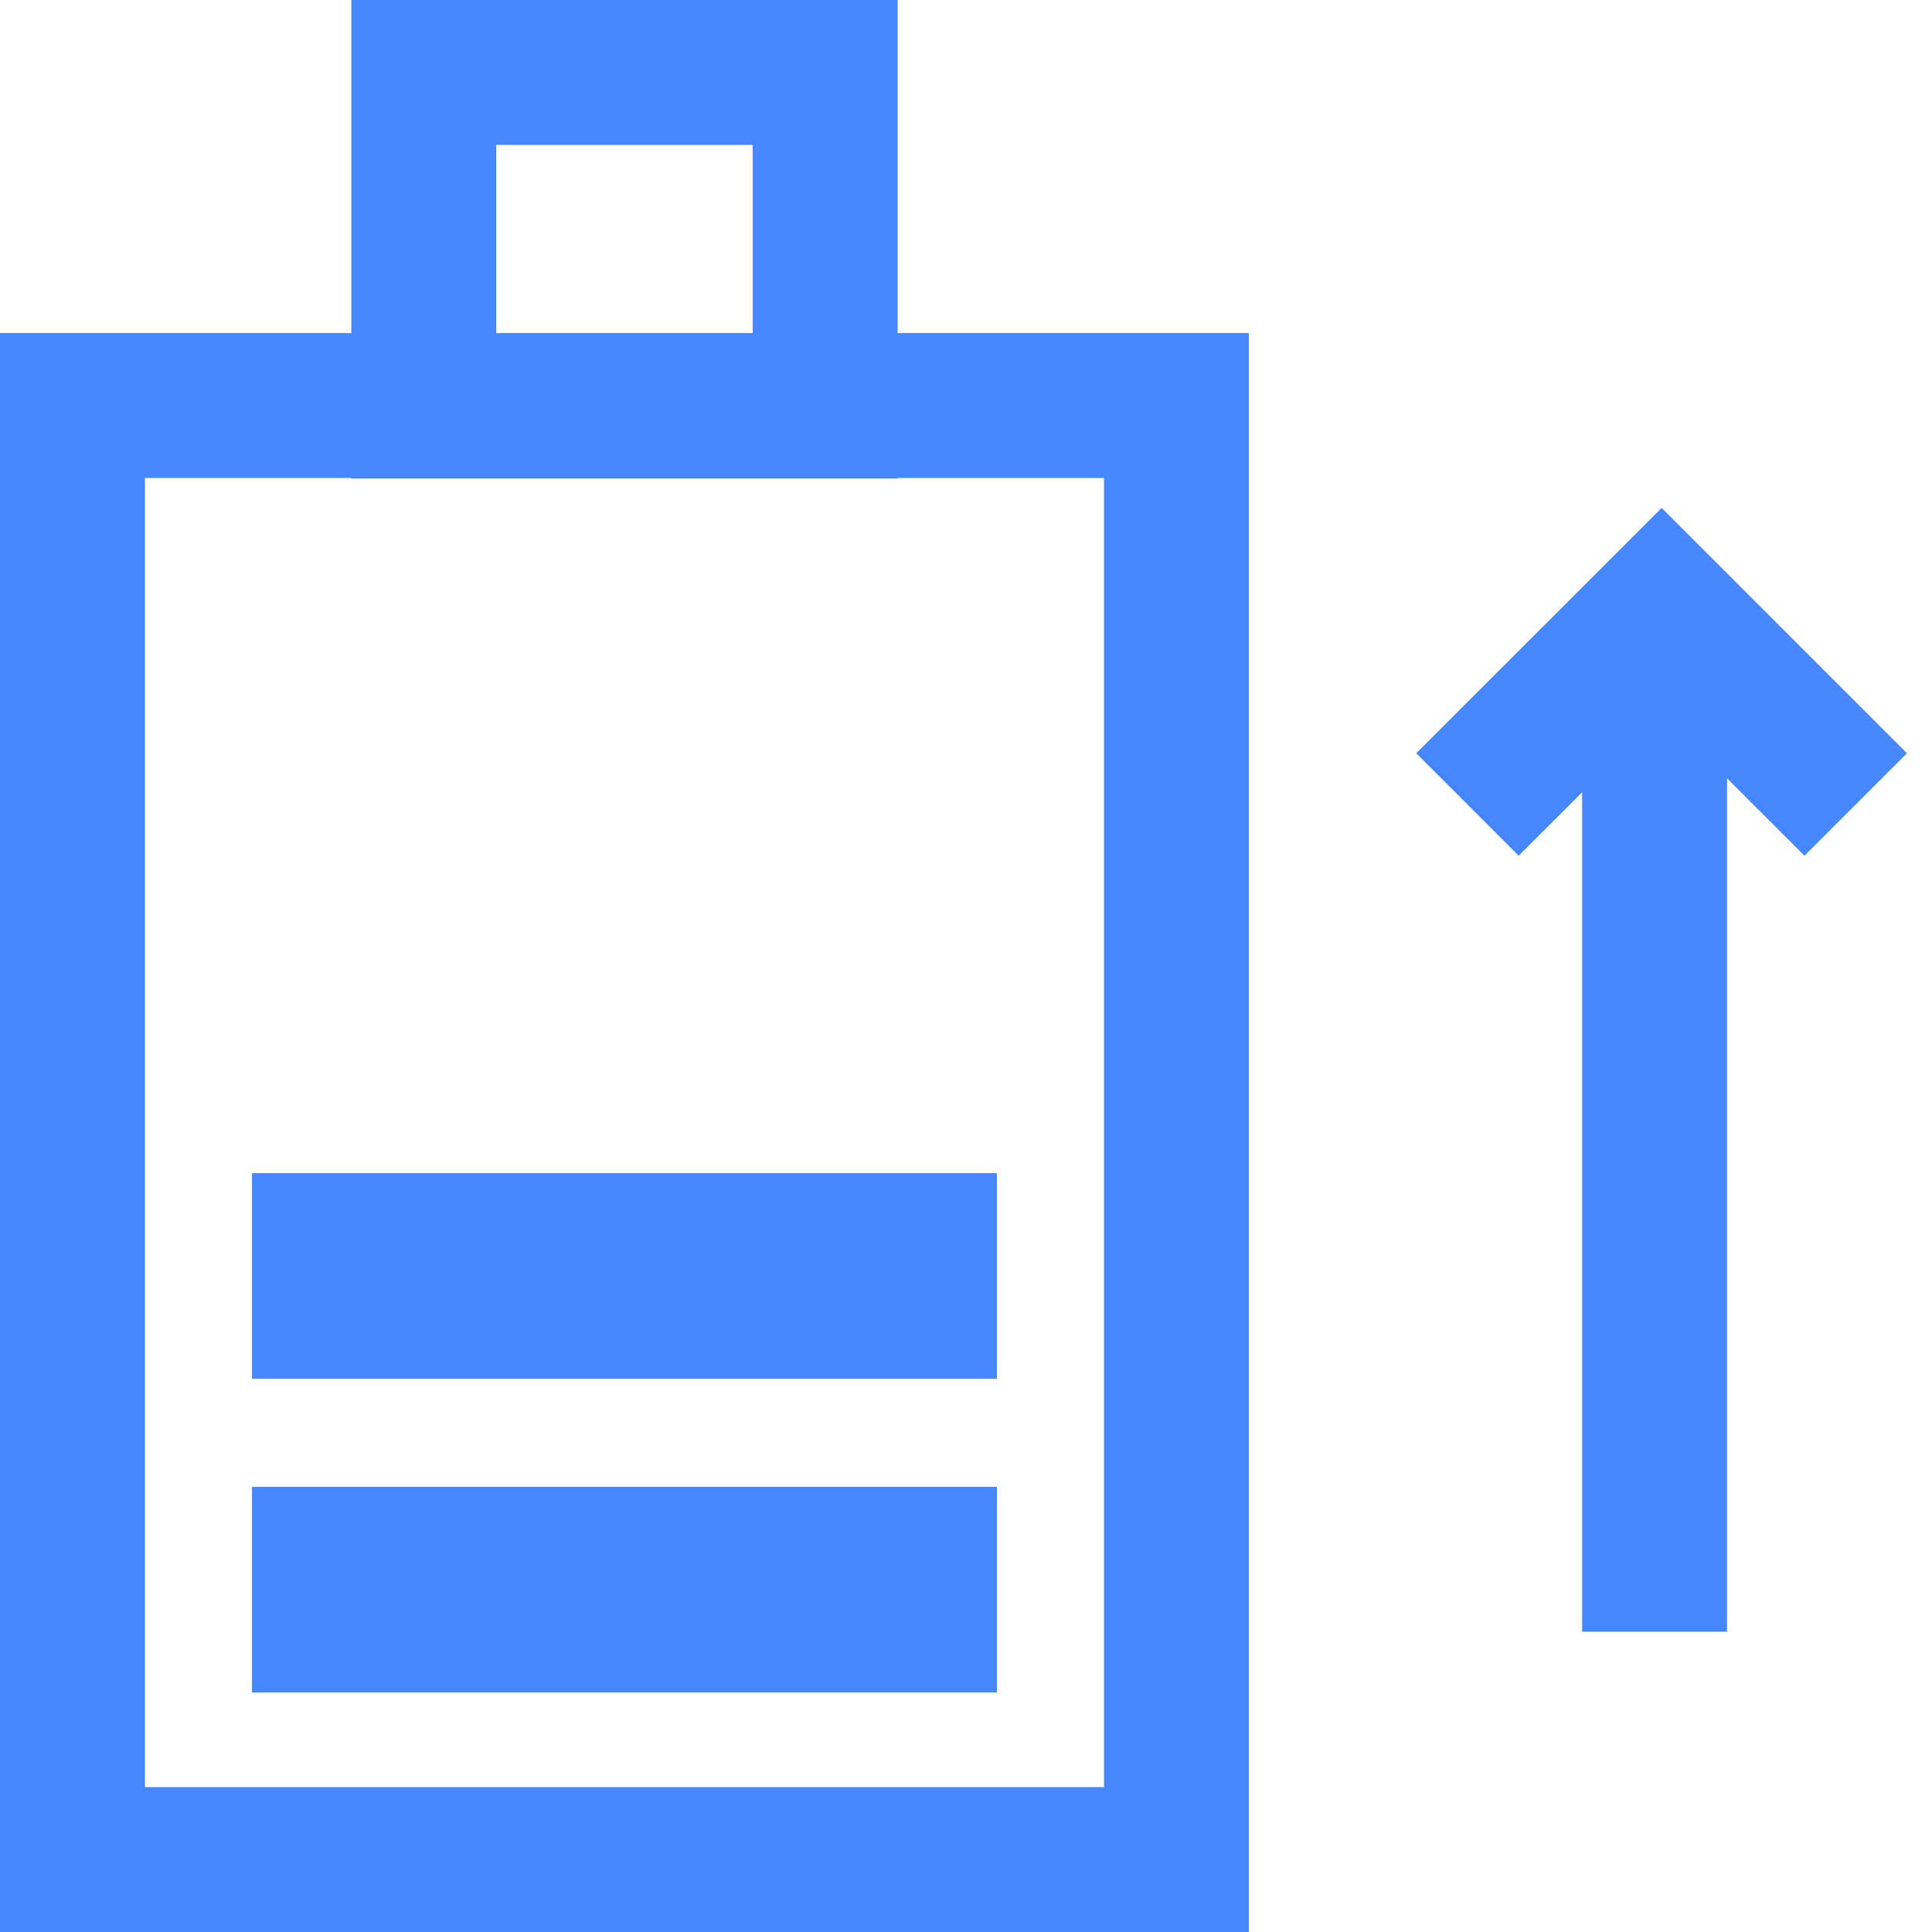 <svg xmlns="http://www.w3.org/2000/svg" width="40" height="40" viewBox="0 0 40 40" fill="none"><g clip-path="url(#clip0_1807_21707)"><rect x="1.5" y="8.396" width="22.858" height="30.104" stroke="#4687FF" stroke-width="3"></rect><rect x="8.774" y="1.5" width="8.31" height="6.907" stroke="#4687FF" stroke-width="3"></rect><rect x="6.282" y="31.848" width="13.294" height="2.129" fill="#4687FF" stroke="#4687FF" stroke-width="2.129"></rect><rect x="6.282" y="25.353" width="13.294" height="2.129" fill="#4687FF" stroke="#4687FF" stroke-width="2.129"></rect><path d="M34.256 33.783L34.256 13.944" stroke="#4687FF" stroke-width="3"></path><path d="M30.382 16.656L34.402 12.637L38.421 16.656" stroke="#4687FF" stroke-width="3"></path></g><defs><clipPath id="clip0_1807_21707"><rect width="40" height="40" fill="white"></rect></clipPath></defs></svg>